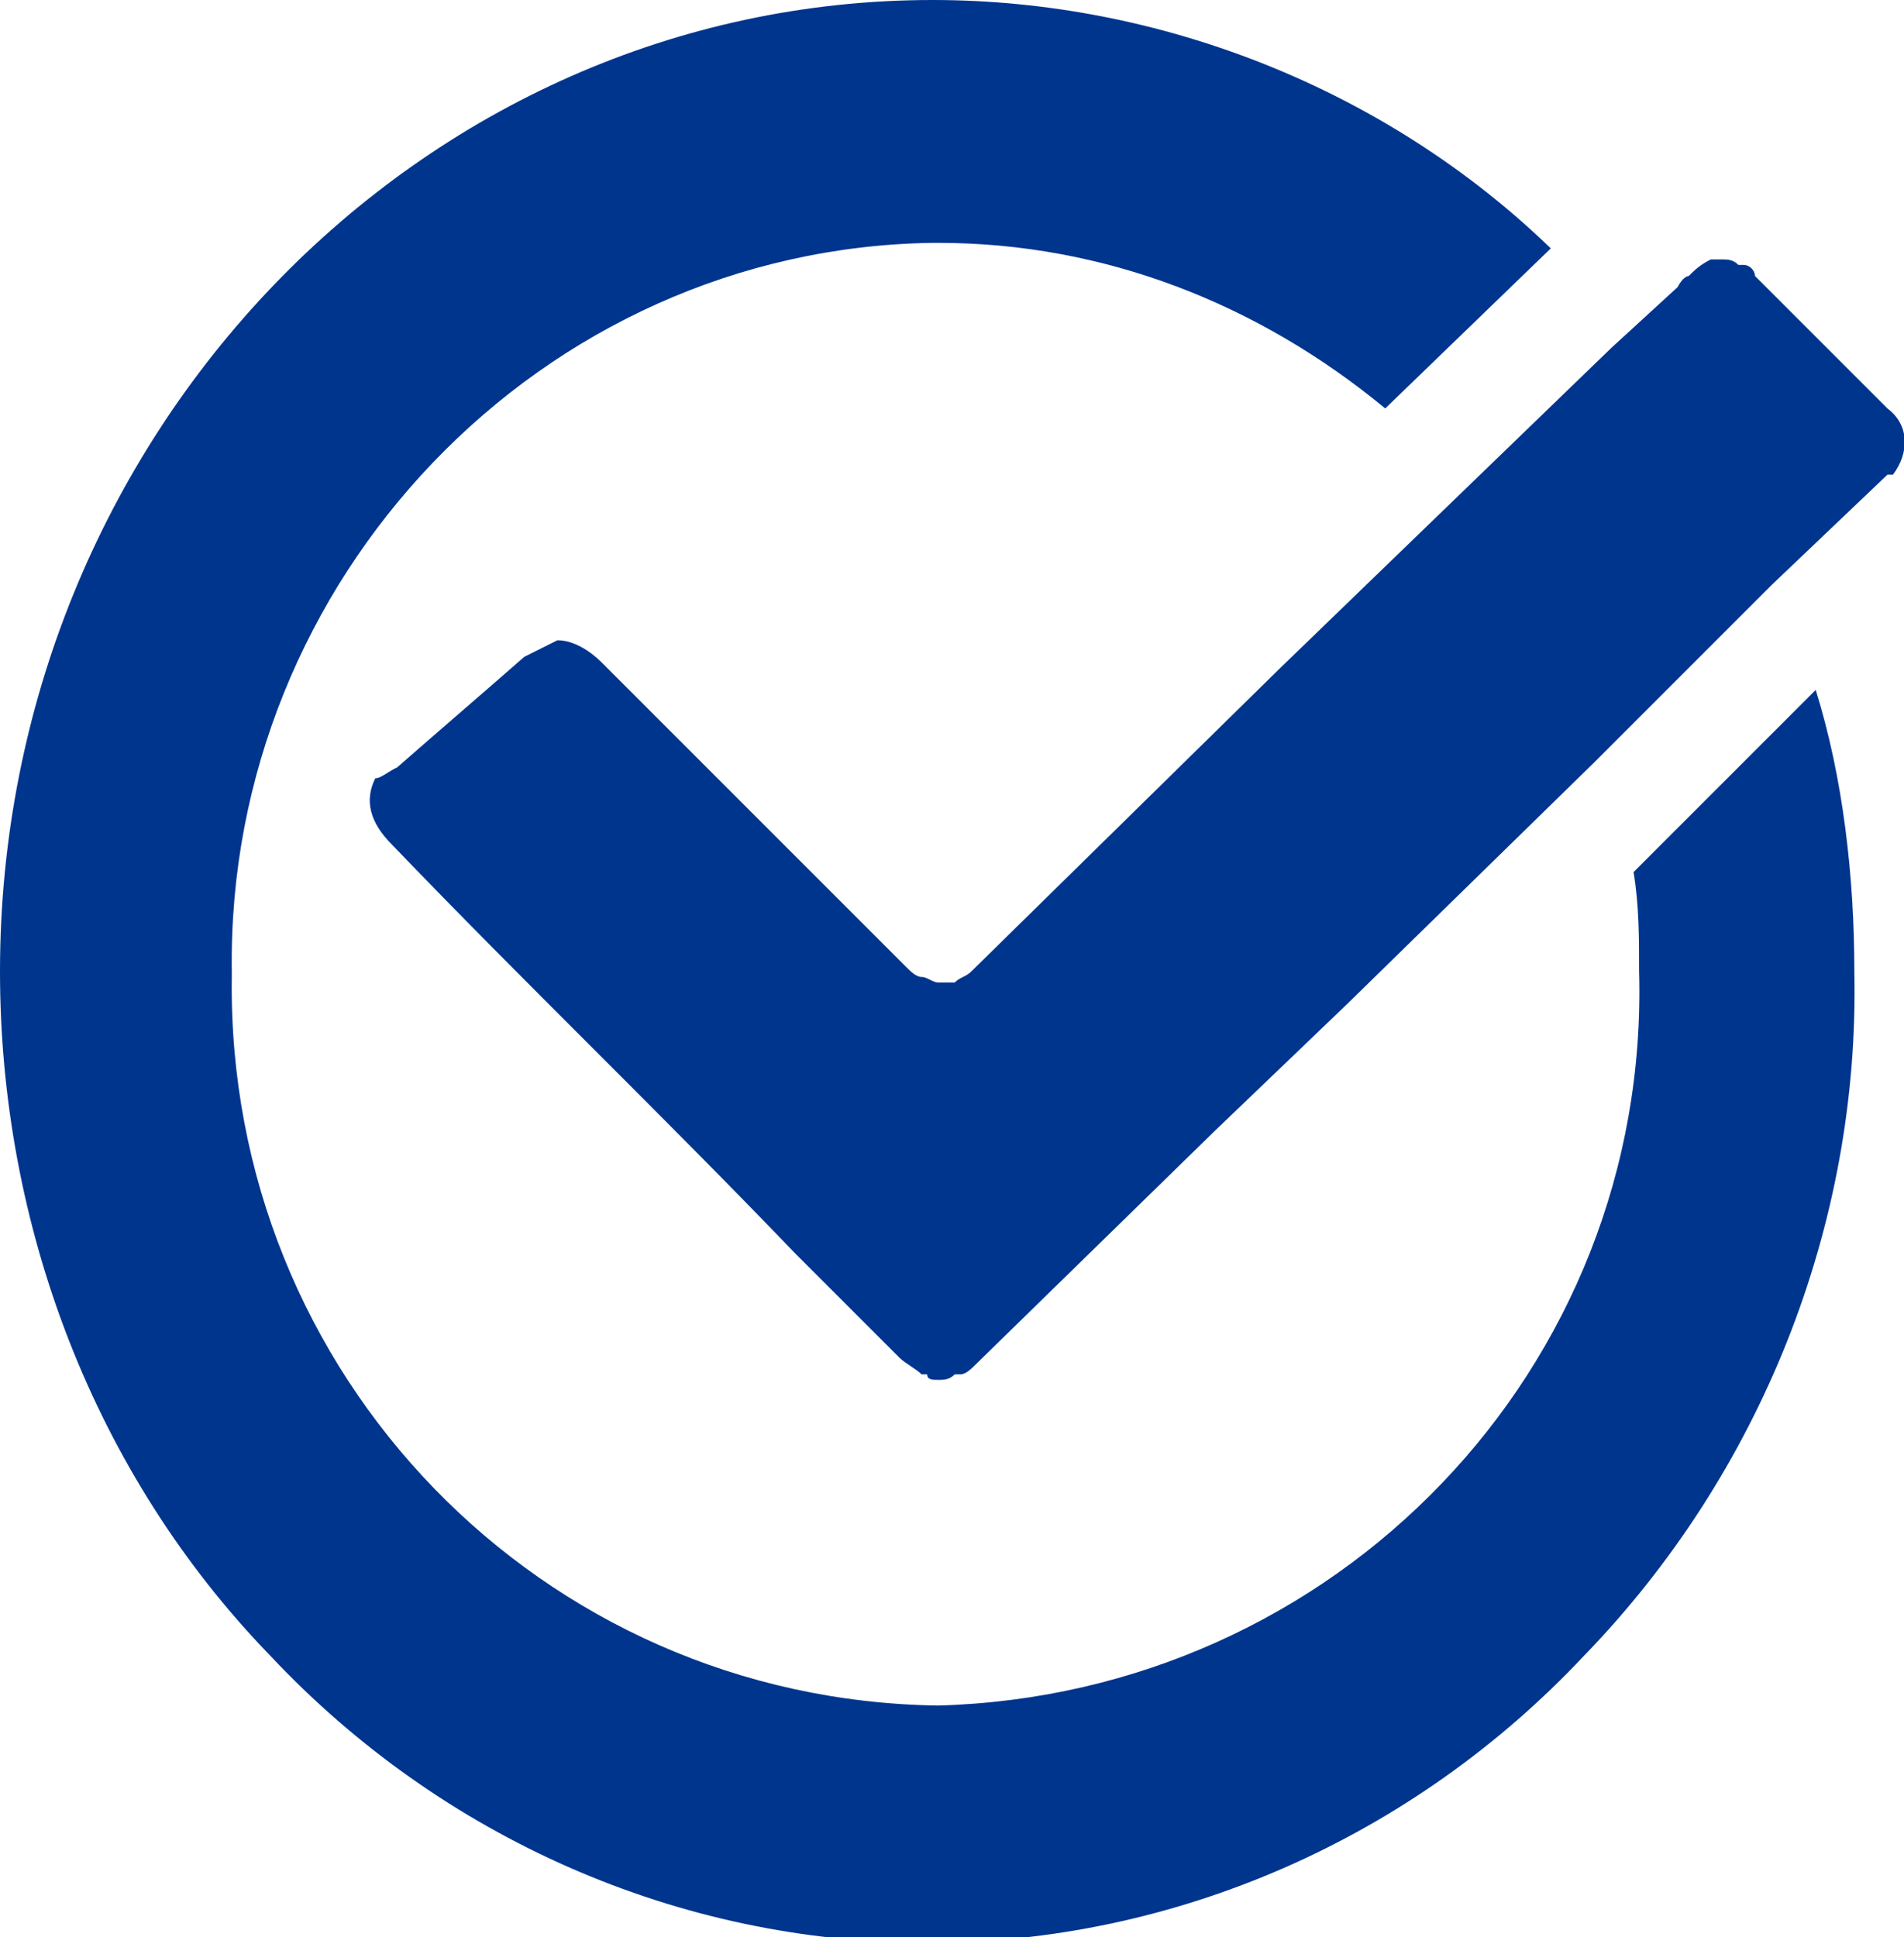 <?xml version="1.0" encoding="utf-8"?>
<!-- Generator: Adobe Illustrator 25.4.2, SVG Export Plug-In . SVG Version: 6.00 Build 0)  -->
<svg version="1.1" id="Layer_1" xmlns="http://www.w3.org/2000/svg" xmlns:xlink="http://www.w3.org/1999/xlink" x="0px" y="0px"
	 viewBox="0 0 34.5 35.1" style="enable-background:new 0 0 34.5 35.1;" xml:space="preserve">
<style type="text/css">
	.st0{fill:none;}
	.st1{fill:#00358E;}
</style>
<path class="st0" d="M23.4,11.7l-5.6,5.4c-0.1,0.1-0.2,0.2-0.3,0.2c0.1-0.1,0.2-0.2,0.3-0.2L23.4,11.7z"/>
<path class="st0" d="M31.4,4.4L31.4,4.4c-0.1,0-0.1,0-0.2,0c-0.2,0-0.3,0.1-0.4,0.2c0.1-0.1,0.3-0.2,0.4-0.2
	C31.3,4.4,31.3,4.4,31.4,4.4z"/>
<path class="st0" d="M17.1,24.7L17.1,24.7c-0.1,0-0.2,0-0.3-0.1C17,24.7,17.1,24.7,17.1,24.7z"/>
<path class="st0" d="M13.6,14.3l1.7,1.7L13.6,14.3L11,11.7c-0.2-0.2-0.5-0.4-0.8-0.4c0.3,0,0.6,0.2,0.8,0.4L13.6,14.3z"/>
<path class="st0" d="M4.2,17.6c-0.2,7.2,5.5,13.1,12.7,13.3c0,0,0,0,0.1,0c7.2-0.2,12.8-6.1,12.7-13.3c0-0.6,0-1.2-0.1-1.8L26,19.3
	l-1.1,1.1l-5.6,5.4c-0.6,0.6-1.3,0.9-2.1,0.9c-0.8,0-1.6-0.3-2.2-0.9l-9.2-9.2c-0.6-0.6-1-1.4-1-2.3c0.1-0.9,0.5-1.7,1.2-2.2
	l0.7-0.6c0.5-0.5,1.1-0.9,1.6-1.4c0.3-0.2,0.5-0.4,0.9-0.5l0.1-0.1l0.6-0.3l0.6,0.1c0.7,0.1,1.4,0.5,1.9,1l0.9,0.9l1.8,1.7l2.2,2.1
	l1.1-1.1L25,7.4c-2.3-1.9-5.1-3-8.1-3C9.7,4.5,4.1,10.5,4.2,17.6z"/>
<path class="st1" d="M29.6,15.8c0.1,0.6,0.1,1.2,0.1,1.8c0.2,7.2-5.5,13.1-12.7,13.3c-7.2-0.1-12.9-6-12.8-13.2c0,0,0,0,0-0.1
	C4.1,10.5,9.8,4.5,16.9,4.4c0,0,0,0,0.1,0c3,0,5.8,1.1,8.1,3l3-2.9C25.1,1.6,21,0,16.9,0l0,0C7.6,0,0,7.9,0,17.6
	c0,4.6,1.7,9.1,4.9,12.4c3.1,3.3,7.4,5.2,11.9,5.2l0,0c4.5,0,8.8-1.9,11.9-5.2c3.2-3.3,5-7.8,4.9-12.4c0-1.7-0.2-3.5-0.7-5.1
	L29.6,15.8L29.6,15.8z"/>
<path class="st1" d="M34.2,8.6l-2.1,2l-3.2,3.2l-4.5,4.4L22,20.5l-4.3,4.2l0,0c-0.1,0.1-0.2,0.2-0.3,0.2h-0.1C17.2,25,17.1,25,17,25
	l0,0c-0.1,0-0.2,0-0.2-0.1h-0.1c-0.1-0.1-0.3-0.2-0.4-0.3l-1.9-1.9c-2.4-2.5-4.9-4.9-7.3-7.4c-0.4-0.4-0.5-0.8-0.3-1.2
	C6.9,14.1,7,14,7.2,13.9c0.8-0.7,1.5-1.3,2.3-2c0.2-0.1,0.4-0.2,0.6-0.3c0.3,0,0.6,0.2,0.8,0.4l2.6,2.6l1.7,1.7l1.2,1.2
	c0.1,0.1,0.2,0.2,0.3,0.2h0c0.1,0,0.2,0.1,0.3,0.1l0,0c0.1,0,0.1,0,0.2,0h0.1c0.1-0.1,0.2-0.1,0.3-0.2l5.6-5.5l3-2.9l3-2.9l1.2-1.1
	C30.5,5,30.6,5,30.6,5c0.1-0.1,0.2-0.2,0.4-0.3c0.1,0,0.1,0,0.2,0l0,0c0.1,0,0.2,0,0.3,0.1h0.1c0.1,0,0.2,0.1,0.2,0.2l0,0
	c0.8,0.8,1.6,1.6,2.4,2.4c0.4,0.3,0.4,0.8,0.1,1.2C34.3,8.6,34.2,8.6,34.2,8.6z"/>
</svg>
